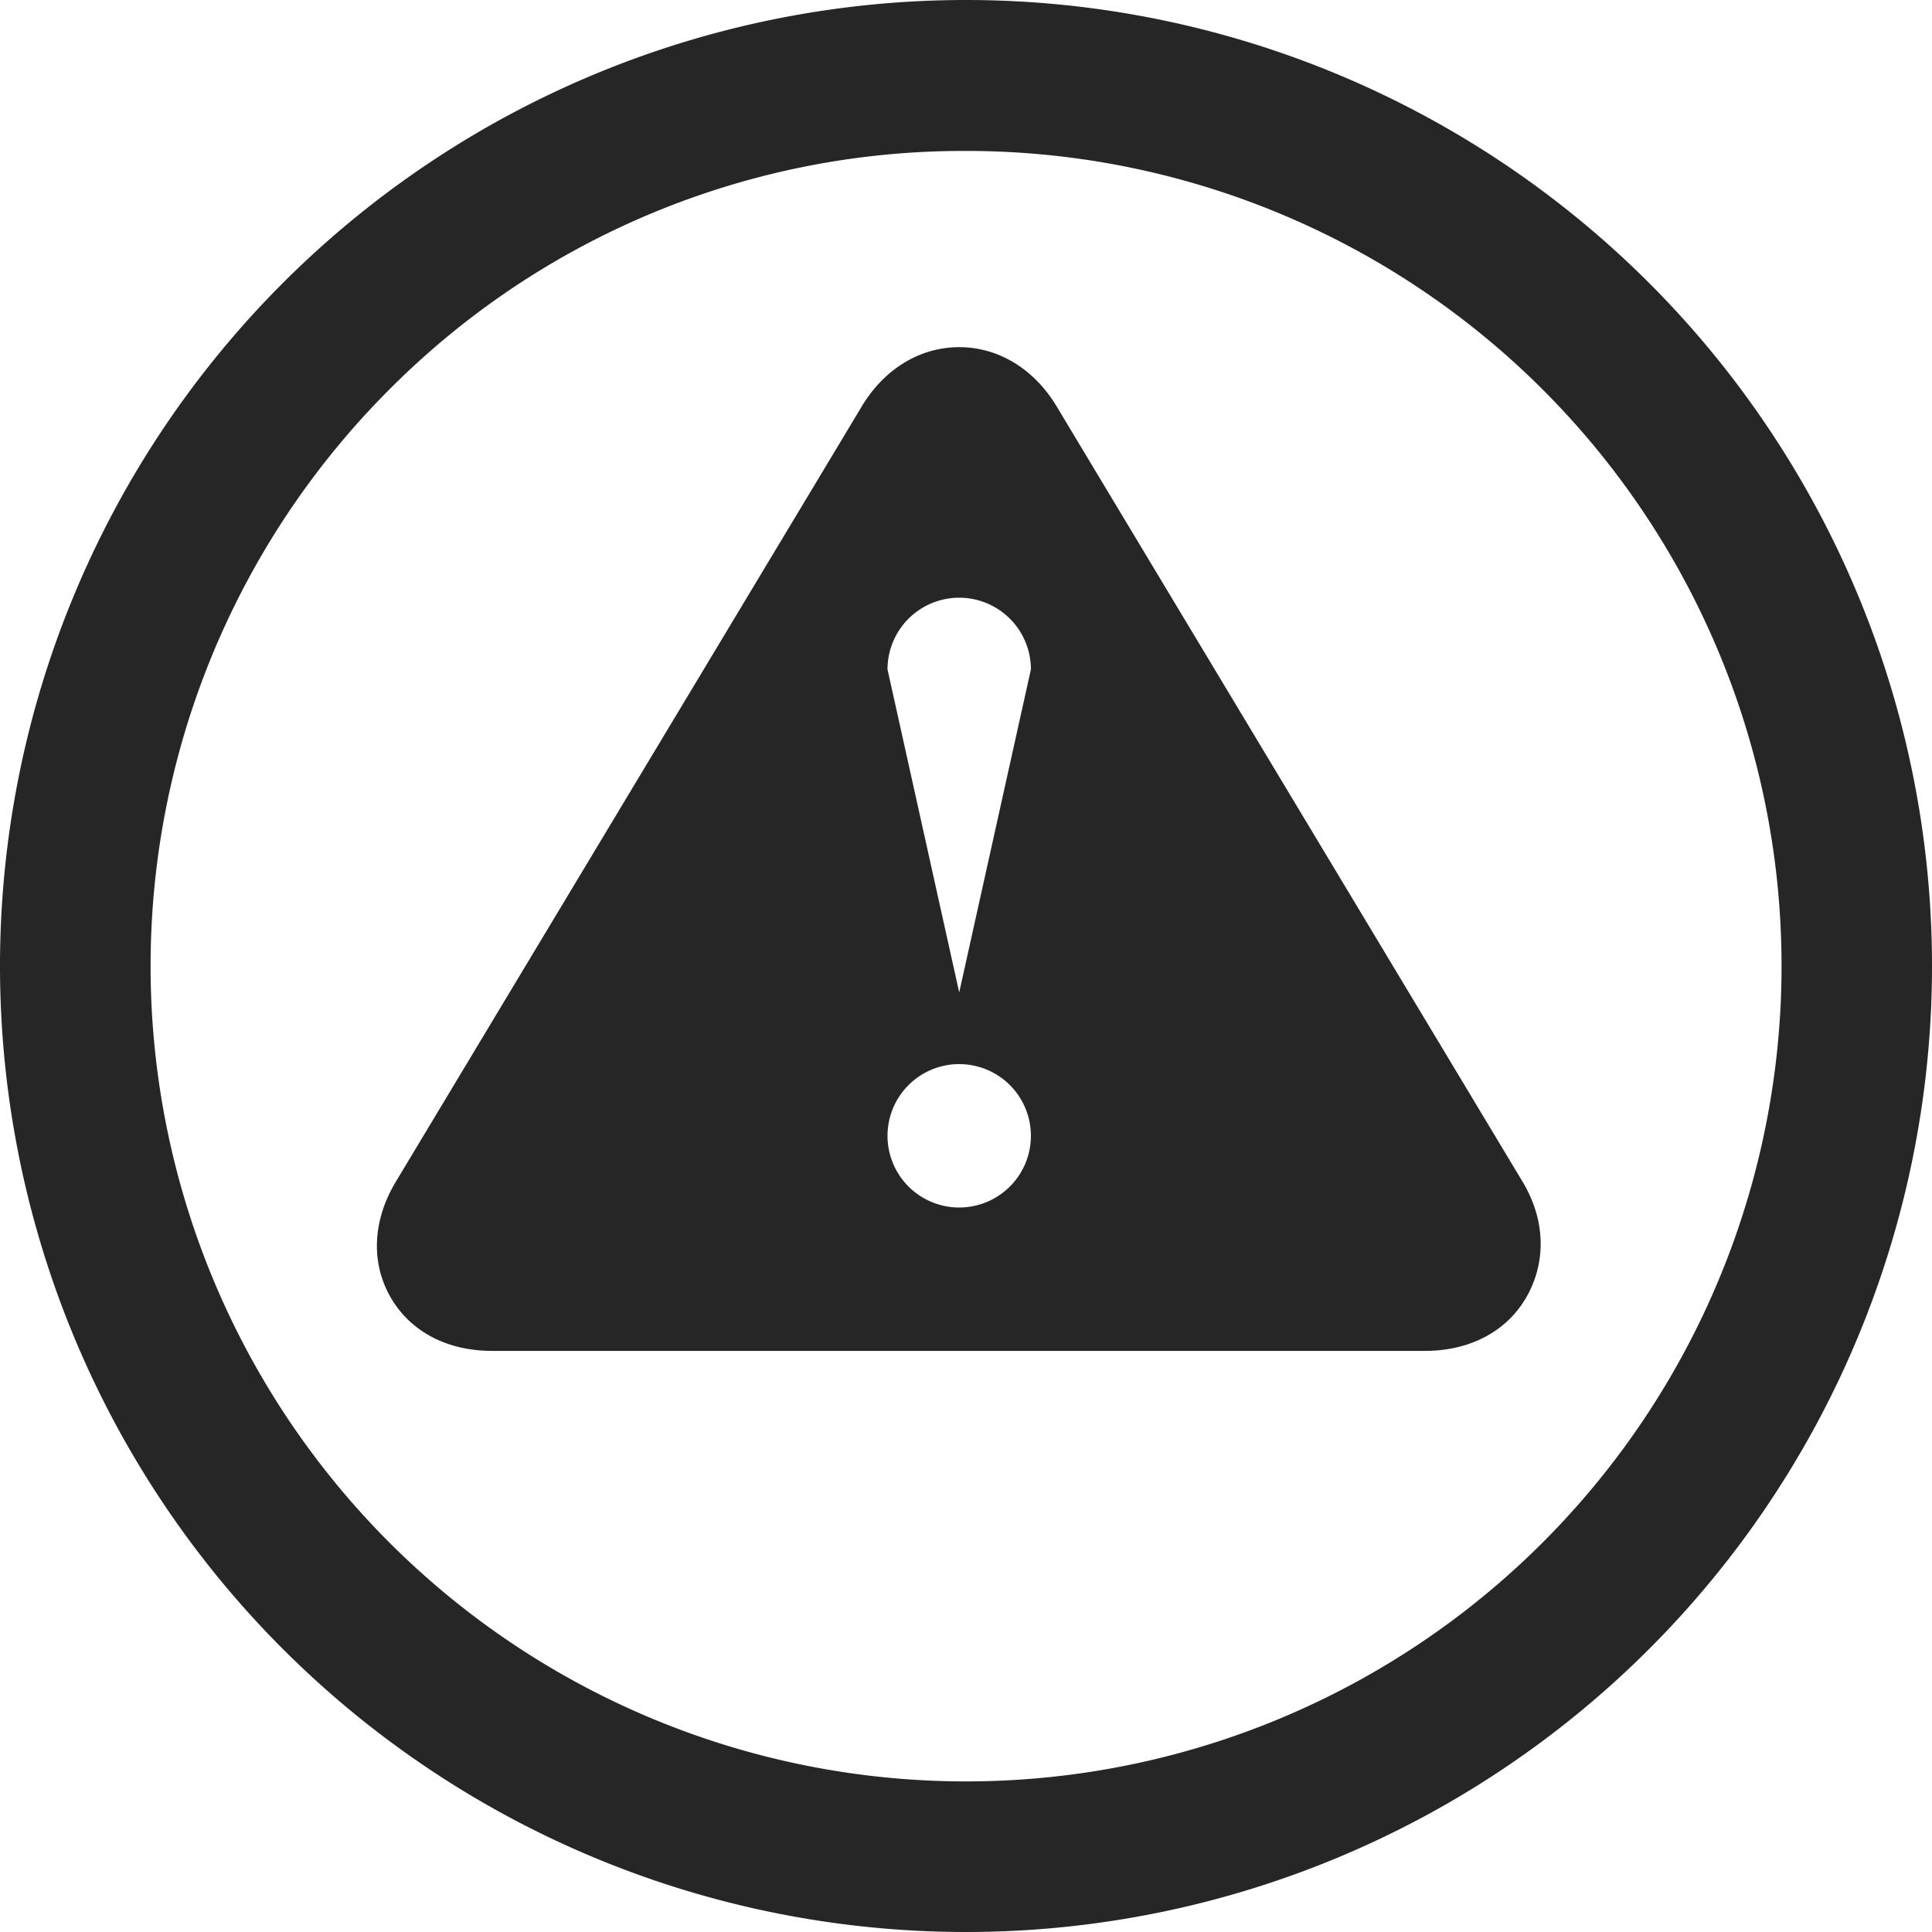 <svg xmlns="http://www.w3.org/2000/svg" viewBox="0 0 256 256"><defs><style>.cls-1{fill:#262626;}</style></defs><title>reddinet_website_ic</title><g id="mci_ic"><path class="cls-1" d="M128,20a108,108,0,0,1,76.4,184.4A108,108,0,1,1,51.6,51.6,107.3,107.3,0,0,1,128,20m0-20A128,128,0,1,0,256,128,128,128,0,0,0,128,0Z"/><g id="warning"><path class="cls-1" d="M201.7,156.5,140.1,54c-3-5.1-7.8-8-13-8s-10,2.9-13,8L52.5,156.5c-3.1,5.1-3.4,10.7-.8,15.3s7.5,7.2,13.5,7.2H188.8c6,0,10.9-2.6,13.5-7.2S204.8,161.6,201.7,156.5Zm-74.6-25-9.5-42.8a9.5,9.5,0,1,1,19,0Zm9.5,19a9.5,9.5,0,1,1-9.5-9.5A9.5,9.5,0,0,1,136.6,150.5Z"/></g></g></svg>